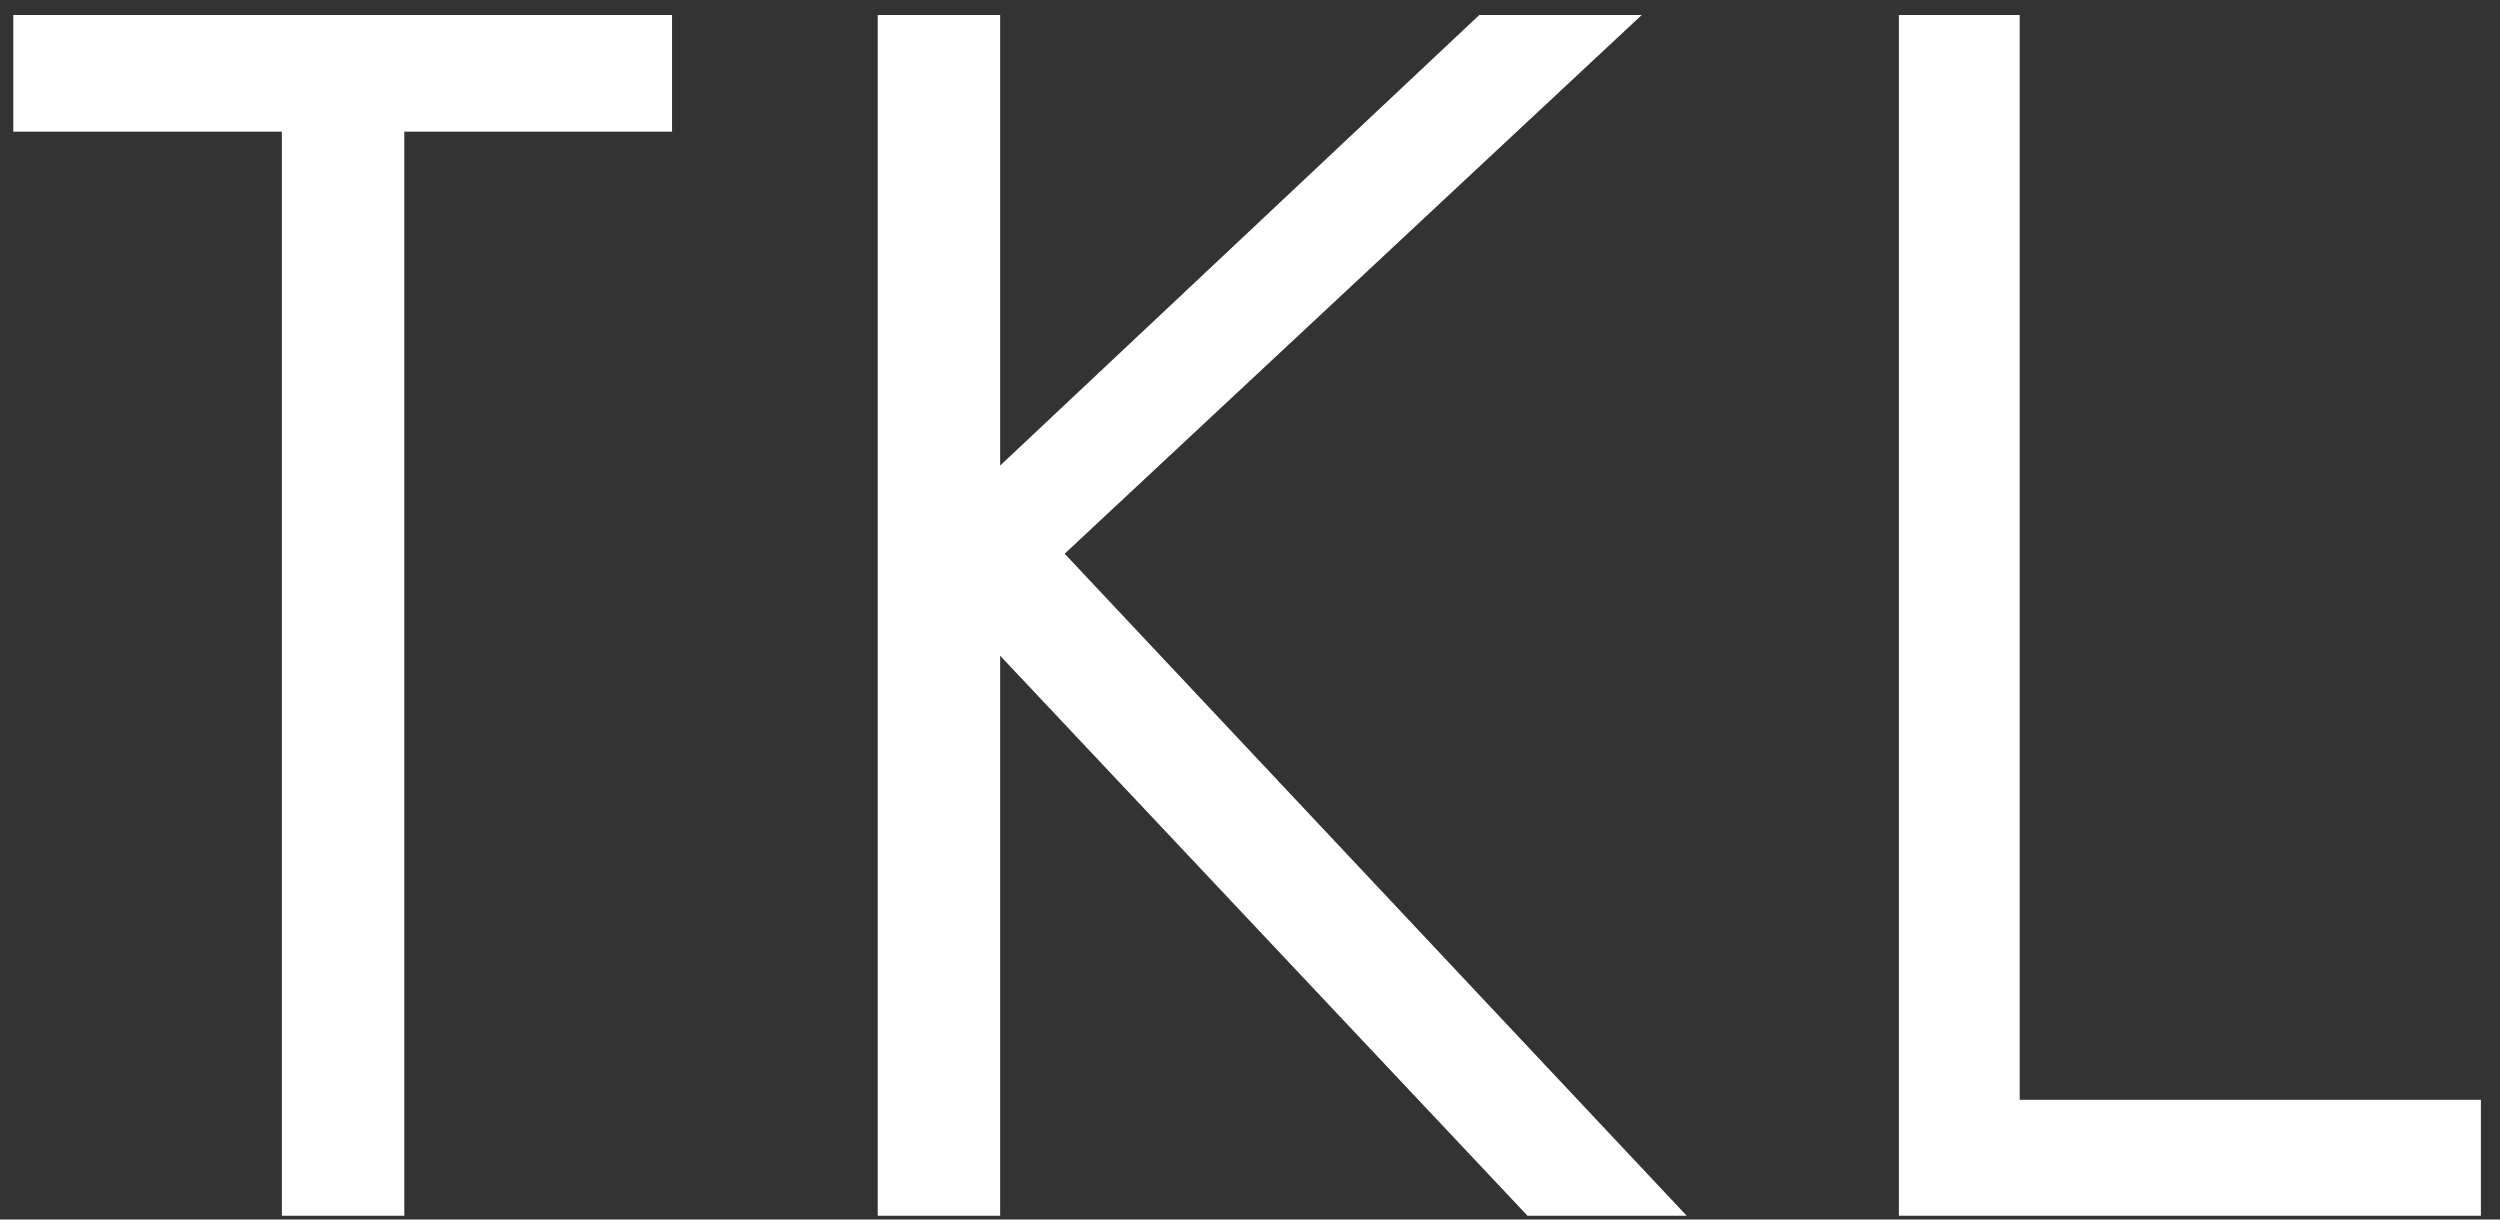 <svg width="82" height="40" viewBox="0 0 82 40" fill="none" xmlns="http://www.w3.org/2000/svg">
<rect x="0" y="0" width="82" height="40" fill="#333333" stroke="none"/>
<path d="M0.436 4.319V0.491H22.043V4.319H13.261V39.876H9.245V4.319H0.436ZM28.789 0.491H32.805V15.27L48.522 0.491H53.85L34.921 18.162L55.323 39.876H50.102L32.805 21.508V39.876H28.789V0.491ZM62.283 0.491H66.246V36.074H81.373V39.876H62.283V0.491Z" fill="white"/>
</svg>
